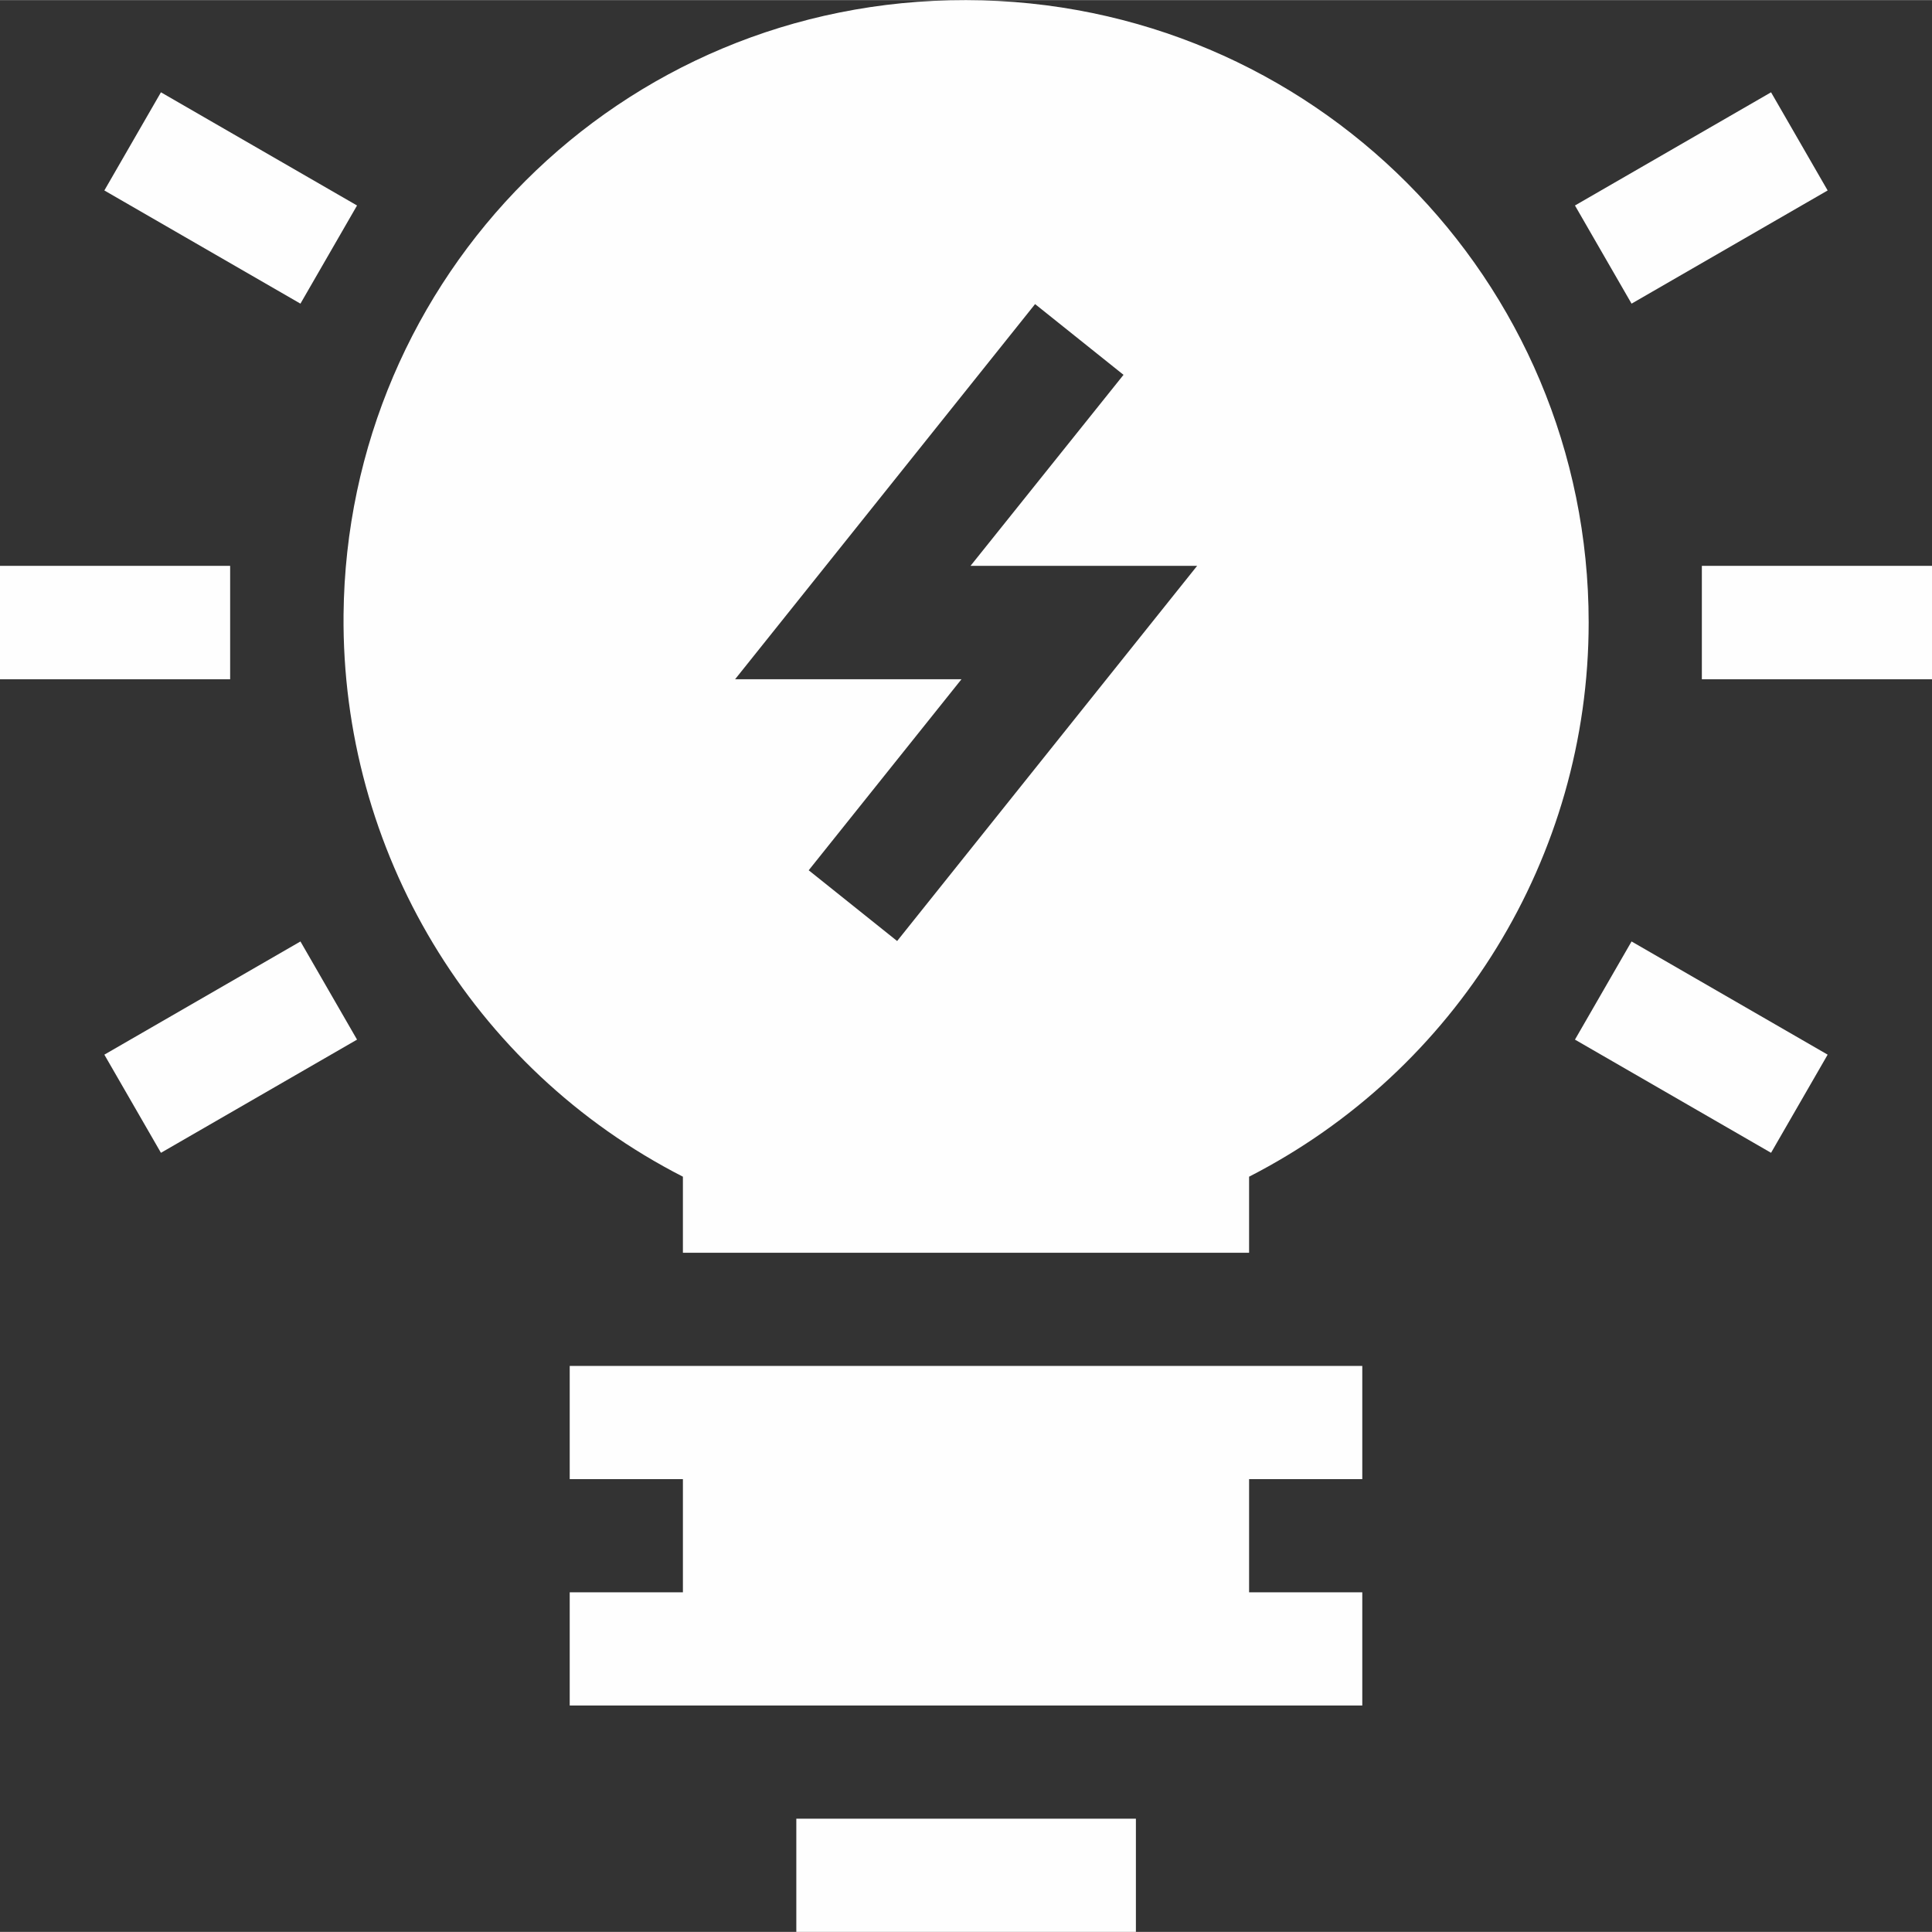 <?xml version="1.0" encoding="UTF-8"?>
<!DOCTYPE svg PUBLIC "-//W3C//DTD SVG 1.1//EN" "http://www.w3.org/Graphics/SVG/1.1/DTD/svg11.dtd">
<!-- Creator: CorelDRAW 2021.5 -->
<svg xmlns="http://www.w3.org/2000/svg" xml:space="preserve" width="512px" height="512px" version="1.1" style="shape-rendering:geometricPrecision; text-rendering:geometricPrecision; image-rendering:optimizeQuality; fill-rule:evenodd; clip-rule:evenodd"
viewBox="0 0 87.39 87.38"
 xmlns:xlink="http://www.w3.org/1999/xlink"
 xmlns:xodm="http://www.corel.com/coreldraw/odm/2003">
 <rect x="0" y="0" width="87.39" height="87.38" fill="#333333" stroke="none"/>
 <defs>
  <style type="text/css">
   <![CDATA[
    .fil0 {fill:#FEFEFE;fill-rule:nonzero}
   ]]>
  </style>
 </defs>
 <g id="Layer_x0020_1">
  <g id="_1997986878272">
   <path class="fil0" d="M76.98 25.59l10.41 0 0 5.13 -10.41 0 0 -5.13zm0 0z"/>
   <path class="fil0" d="M0 25.59l10.41 0 0 5.13 -10.41 0 0 -5.13zm0 0z"/>
   <path class="fil0" d="M82.67 47.7l-8.87 -5.12 -2.56 4.44 8.87 5.12 2.56 -4.44zm0 0z"/>
   <path class="fil0" d="M13.59 13.73l2.56 -4.44 -8.87 -5.12 -2.56 4.44 8.87 5.12zm0 0z"/>
   <path class="fil0" d="M80.11 4.17l-8.87 5.12 2.56 4.44 8.87 -5.12 -2.56 -4.44zm0 0z"/>
   <path class="fil0" d="M7.28 52.14l8.87 -5.12 -2.56 -4.44 -8.87 5.12 2.56 4.44zm0 0z"/>
   <path class="fil0" d="M61.62 66.9l0 -5.12 -35.85 0 0 5.12 5.12 0 0 5.12 -5.12 0 0 5.12 35.85 0 0 -5.12 -5.12 0 0 -5.12 5.12 0zm0 0z"/>
   <path class="fil0" d="M36.02 82.26l15.36 0 0 5.12 -15.36 0 0 -5.12zm0 0z"/>
   <path class="fil0" d="M71.86 28.15c0,-15.5 -12.51,-28.12 -28.16,-28.15 -15.74,-0.03 -28.01,12.55 -28.16,27.79 -0.1,10.65 5.77,20.53 15.35,25.43l0 3.44 25.61 0 0 -3.44c9.38,-4.8 15.36,-14.46 15.36,-25.07zm-31.28 14.41l-4 -3.2 6.91 -8.64 -10.24 0 13.57 -16.97 4 3.2 -6.92 8.64 10.25 0 -13.57 16.97zm0 0z"/>
  </g>
 </g>
</svg>
